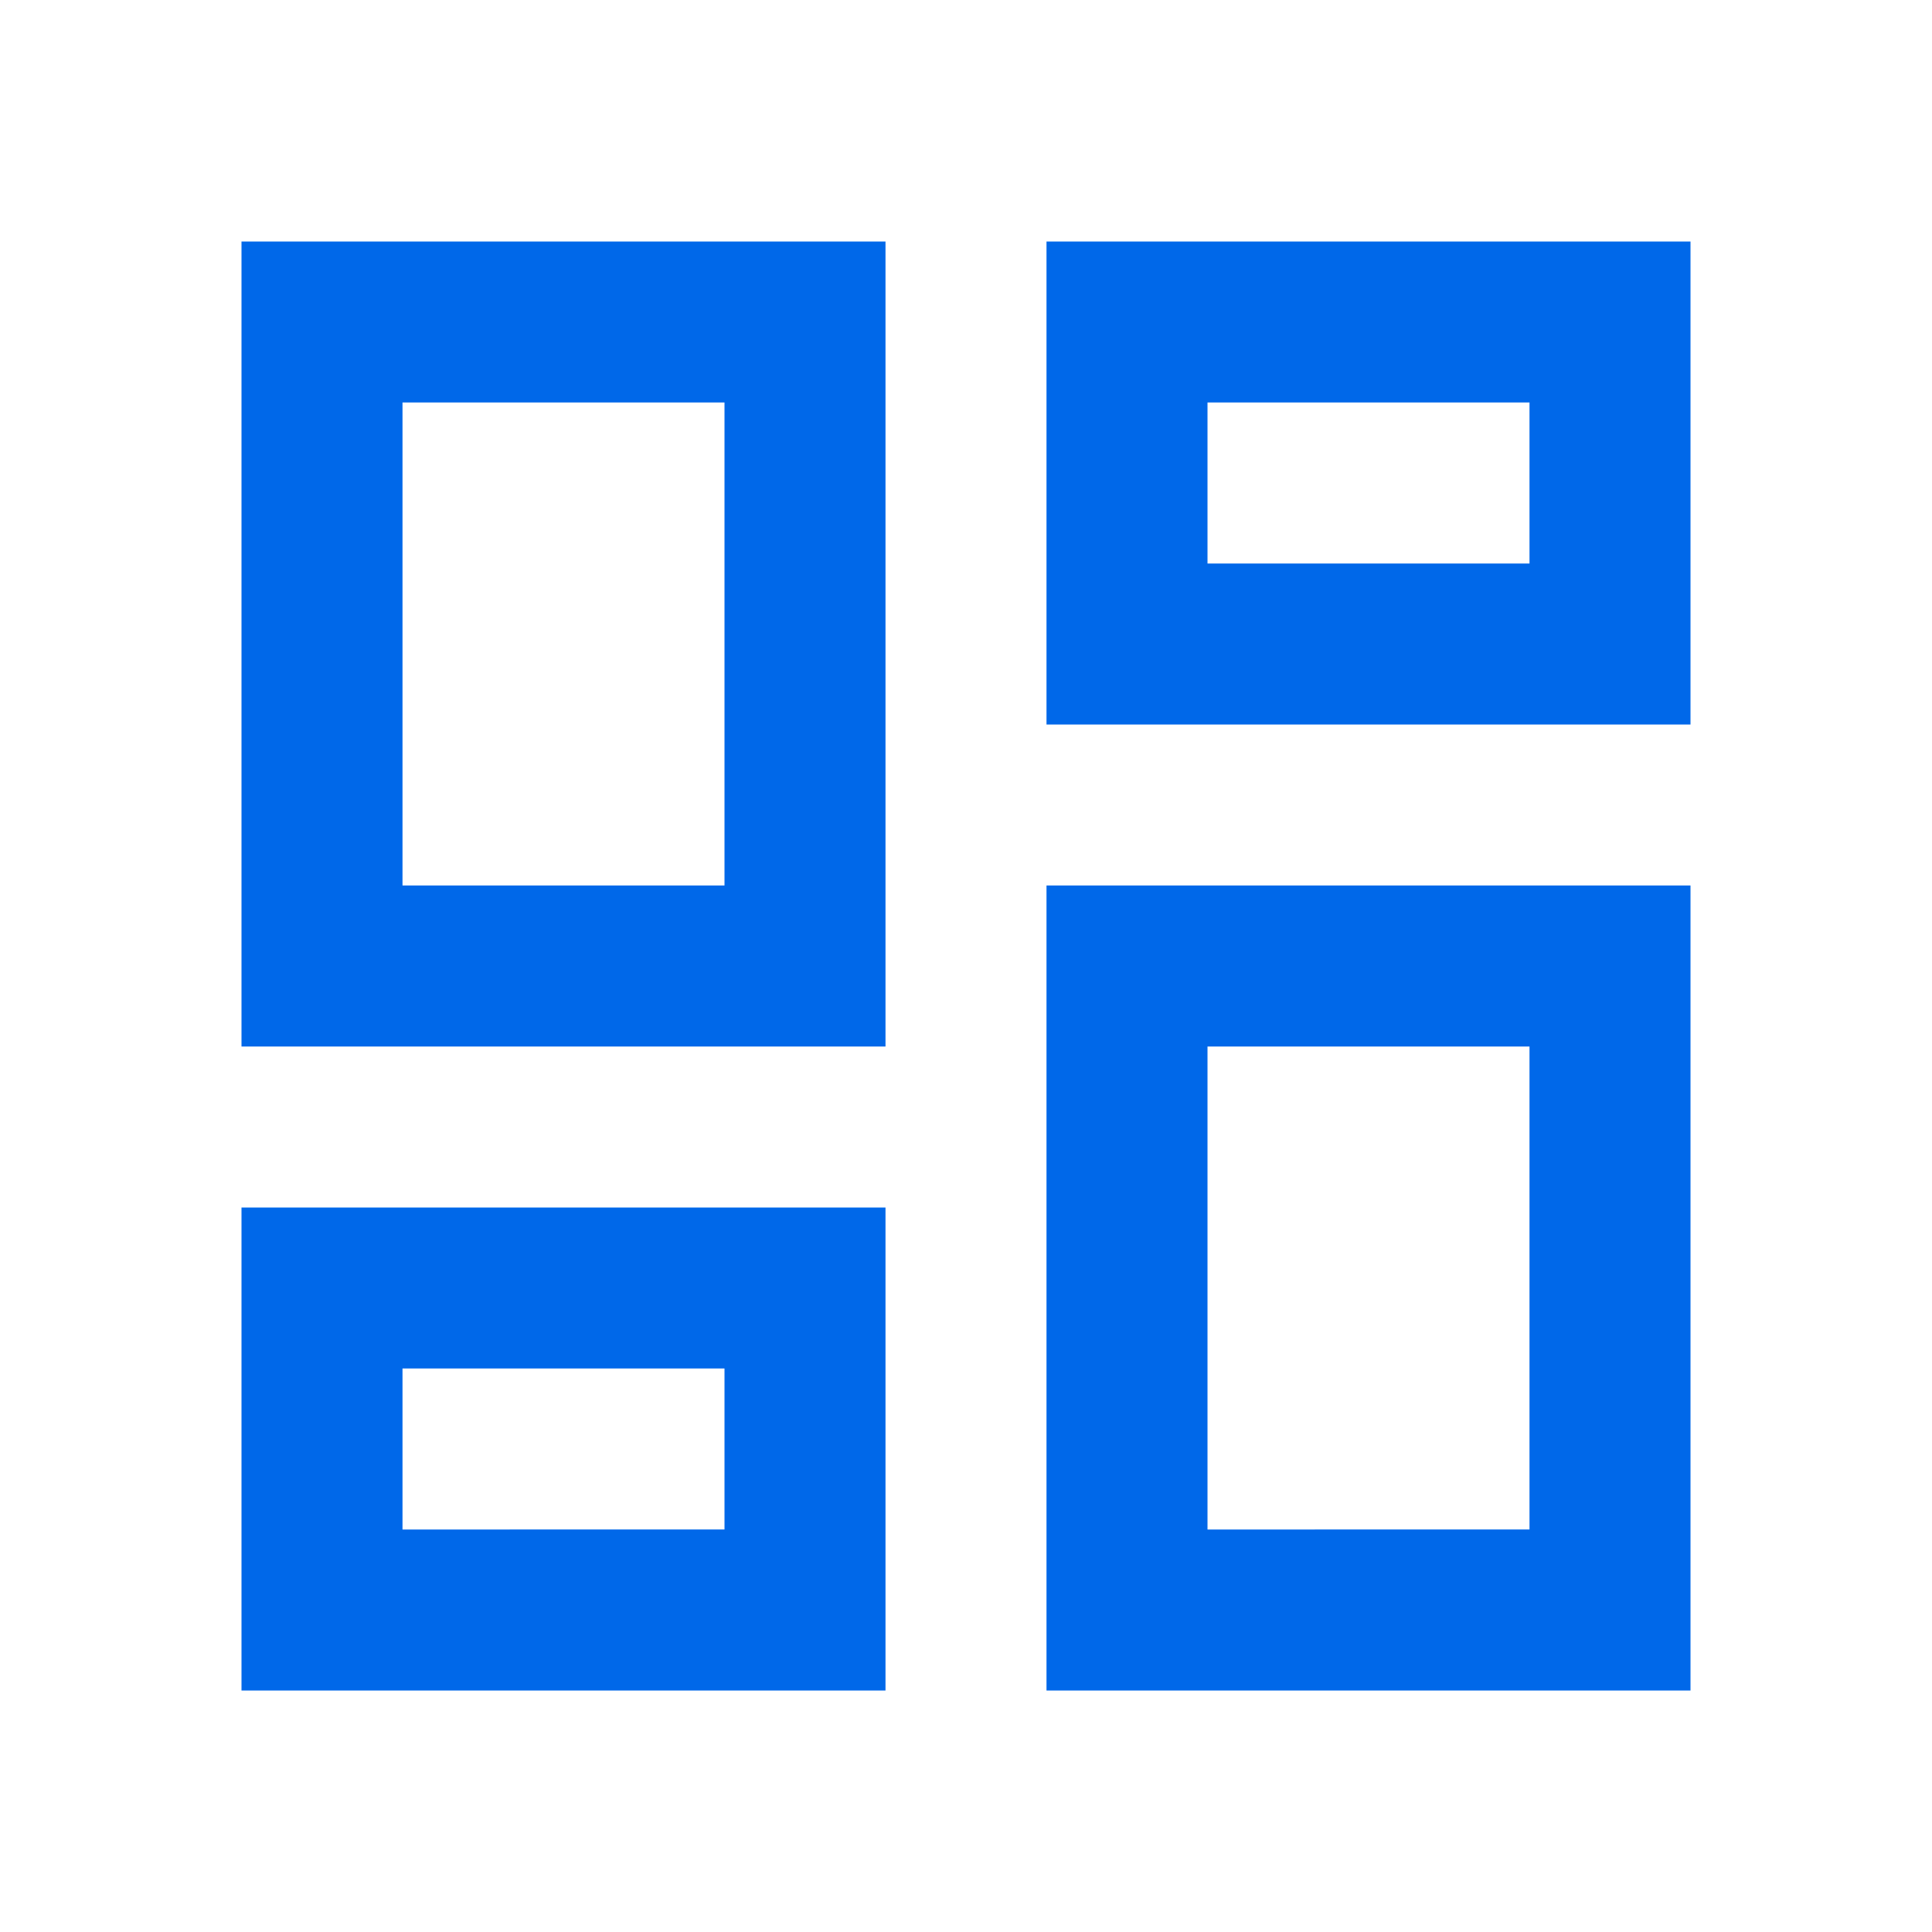 <svg id="dashboard_black_24dp" xmlns="http://www.w3.org/2000/svg" width="228" height="228" viewBox="0 0 228 228">
  <path id="Path_80" data-name="Path 80" d="M0,0H228V228H0Z" fill="none"/>
  <path id="Path_81" data-name="Path 81" d="M155,22V41H117V22h38M60,22V79H22V22H60m95,76v57H117V98h38M60,136v19H22V136H60M174,3H98V60h76ZM79,3H3V98H79Zm95,76H98v95h76ZM79,117H3v57H79Z" transform="translate(25.5 25.5)" fill="#0068e9"/>
</svg>
